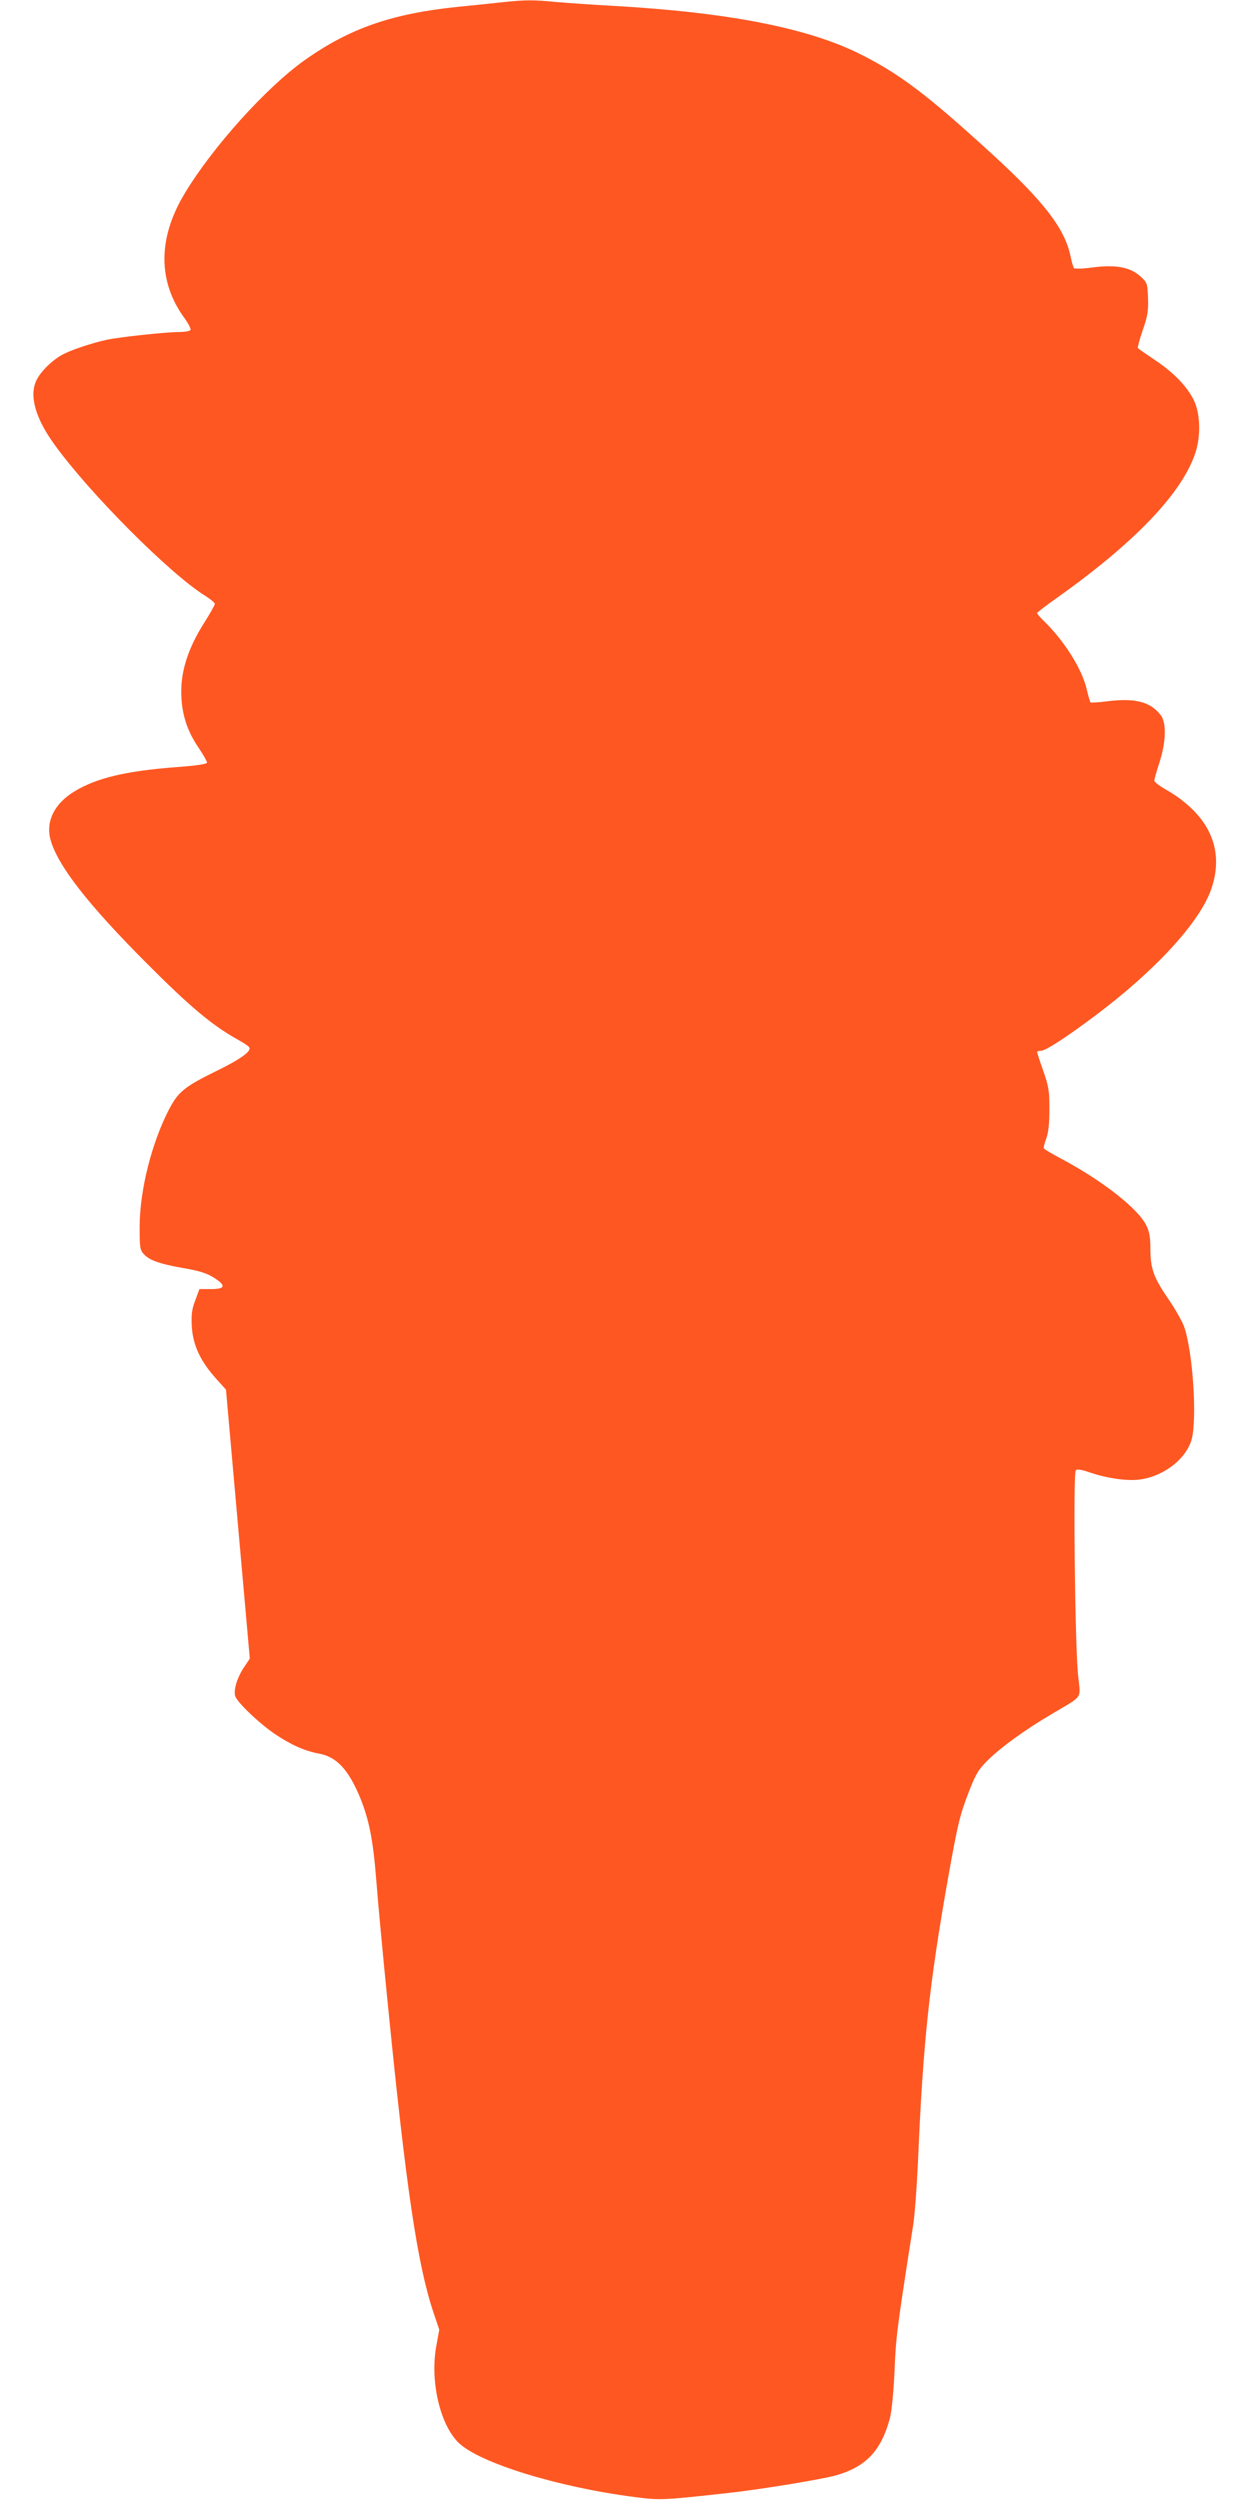<?xml version="1.0" standalone="no"?>
<!DOCTYPE svg PUBLIC "-//W3C//DTD SVG 20010904//EN"
 "http://www.w3.org/TR/2001/REC-SVG-20010904/DTD/svg10.dtd">
<svg version="1.0" xmlns="http://www.w3.org/2000/svg"
 width="640pt" height="1280pt" viewBox="0 0 640 1280"
 preserveAspectRatio="xMidYMid meet">
<g transform="translate(0,1280) scale(0.1,-0.1)"
fill="#ff5722" stroke="none">
<path d="M2575 12789 c-44 -5 -148 -16 -231 -24 -339 -35 -554 -110 -784 -273
-195 -138 -470 -443 -613 -680 -140 -231 -140 -454 -1 -643 19 -27 33 -53 29
-59 -3 -5 -30 -10 -58 -10 -68 0 -309 -26 -372 -40 -69 -15 -173 -49 -218 -72
-54 -27 -115 -85 -139 -132 -40 -78 -9 -194 90 -331 179 -249 594 -666 775
-777 26 -17 47 -34 47 -40 0 -6 -25 -50 -56 -99 -78 -123 -116 -238 -116 -349
0 -108 27 -197 87 -286 25 -37 45 -72 45 -78 0 -8 -52 -16 -162 -24 -255 -20
-403 -55 -517 -124 -102 -62 -147 -152 -123 -245 35 -132 192 -334 497 -639
216 -217 329 -311 452 -381 35 -19 66 -39 69 -45 13 -20 -44 -61 -171 -123
-159 -78 -192 -105 -238 -192 -90 -172 -151 -415 -152 -600 0 -114 1 -123 24
-147 29 -30 83 -49 213 -71 69 -12 109 -25 142 -46 65 -41 61 -59 -13 -59
l-60 0 -21 -57 c-18 -47 -21 -73 -18 -135 6 -95 43 -175 121 -263 l54 -60 61
-689 61 -688 -28 -42 c-35 -51 -56 -116 -47 -149 7 -30 123 -141 206 -197 79
-53 152 -86 226 -99 89 -17 150 -84 209 -228 45 -112 65 -213 81 -413 8 -107
35 -397 60 -645 93 -937 151 -1328 233 -1574 l30 -89 -15 -83 c-33 -178 18
-400 112 -494 104 -104 508 -229 904 -280 132 -17 143 -16 480 21 171 19 478
70 550 90 154 44 231 126 276 291 9 35 19 131 24 243 7 176 13 221 95 744 8
49 19 196 25 325 26 618 58 913 156 1466 48 269 59 313 106 435 36 91 49 112
98 160 70 68 189 154 328 236 160 95 145 72 132 194 -16 147 -26 1038 -12
1052 7 7 28 4 69 -10 87 -30 187 -45 252 -38 126 14 246 106 273 209 27 109 6
438 -38 571 -9 27 -46 93 -82 145 -76 111 -92 156 -92 259 0 56 -5 87 -21 118
-41 85 -223 228 -433 340 -47 25 -88 49 -91 54 -3 4 3 27 12 51 11 31 16 76
16 149 0 92 -3 116 -31 196 -18 50 -32 94 -32 98 0 3 9 6 20 6 23 0 124 65
275 178 310 232 536 478 596 648 72 205 -10 385 -236 514 -30 17 -55 37 -55
43 0 7 12 48 26 92 34 104 37 203 8 242 -52 69 -130 90 -270 73 -47 -6 -88 -9
-91 -6 -2 2 -11 33 -19 67 -24 105 -119 254 -223 353 -17 17 -31 33 -31 37 0
3 46 39 103 79 398 283 638 534 707 740 29 87 26 203 -8 272 -35 70 -103 141
-198 204 -46 31 -86 59 -88 62 -2 4 9 45 25 92 25 71 29 98 27 163 -3 76 -4
80 -39 112 -52 47 -126 61 -243 46 -49 -7 -93 -8 -97 -4 -4 4 -12 32 -18 62
-30 142 -137 281 -410 530 -325 297 -464 402 -665 503 -268 135 -680 215
-1266 248 -107 6 -240 15 -295 20 -112 11 -155 11 -270 -1z"/>
</g>
</svg>

